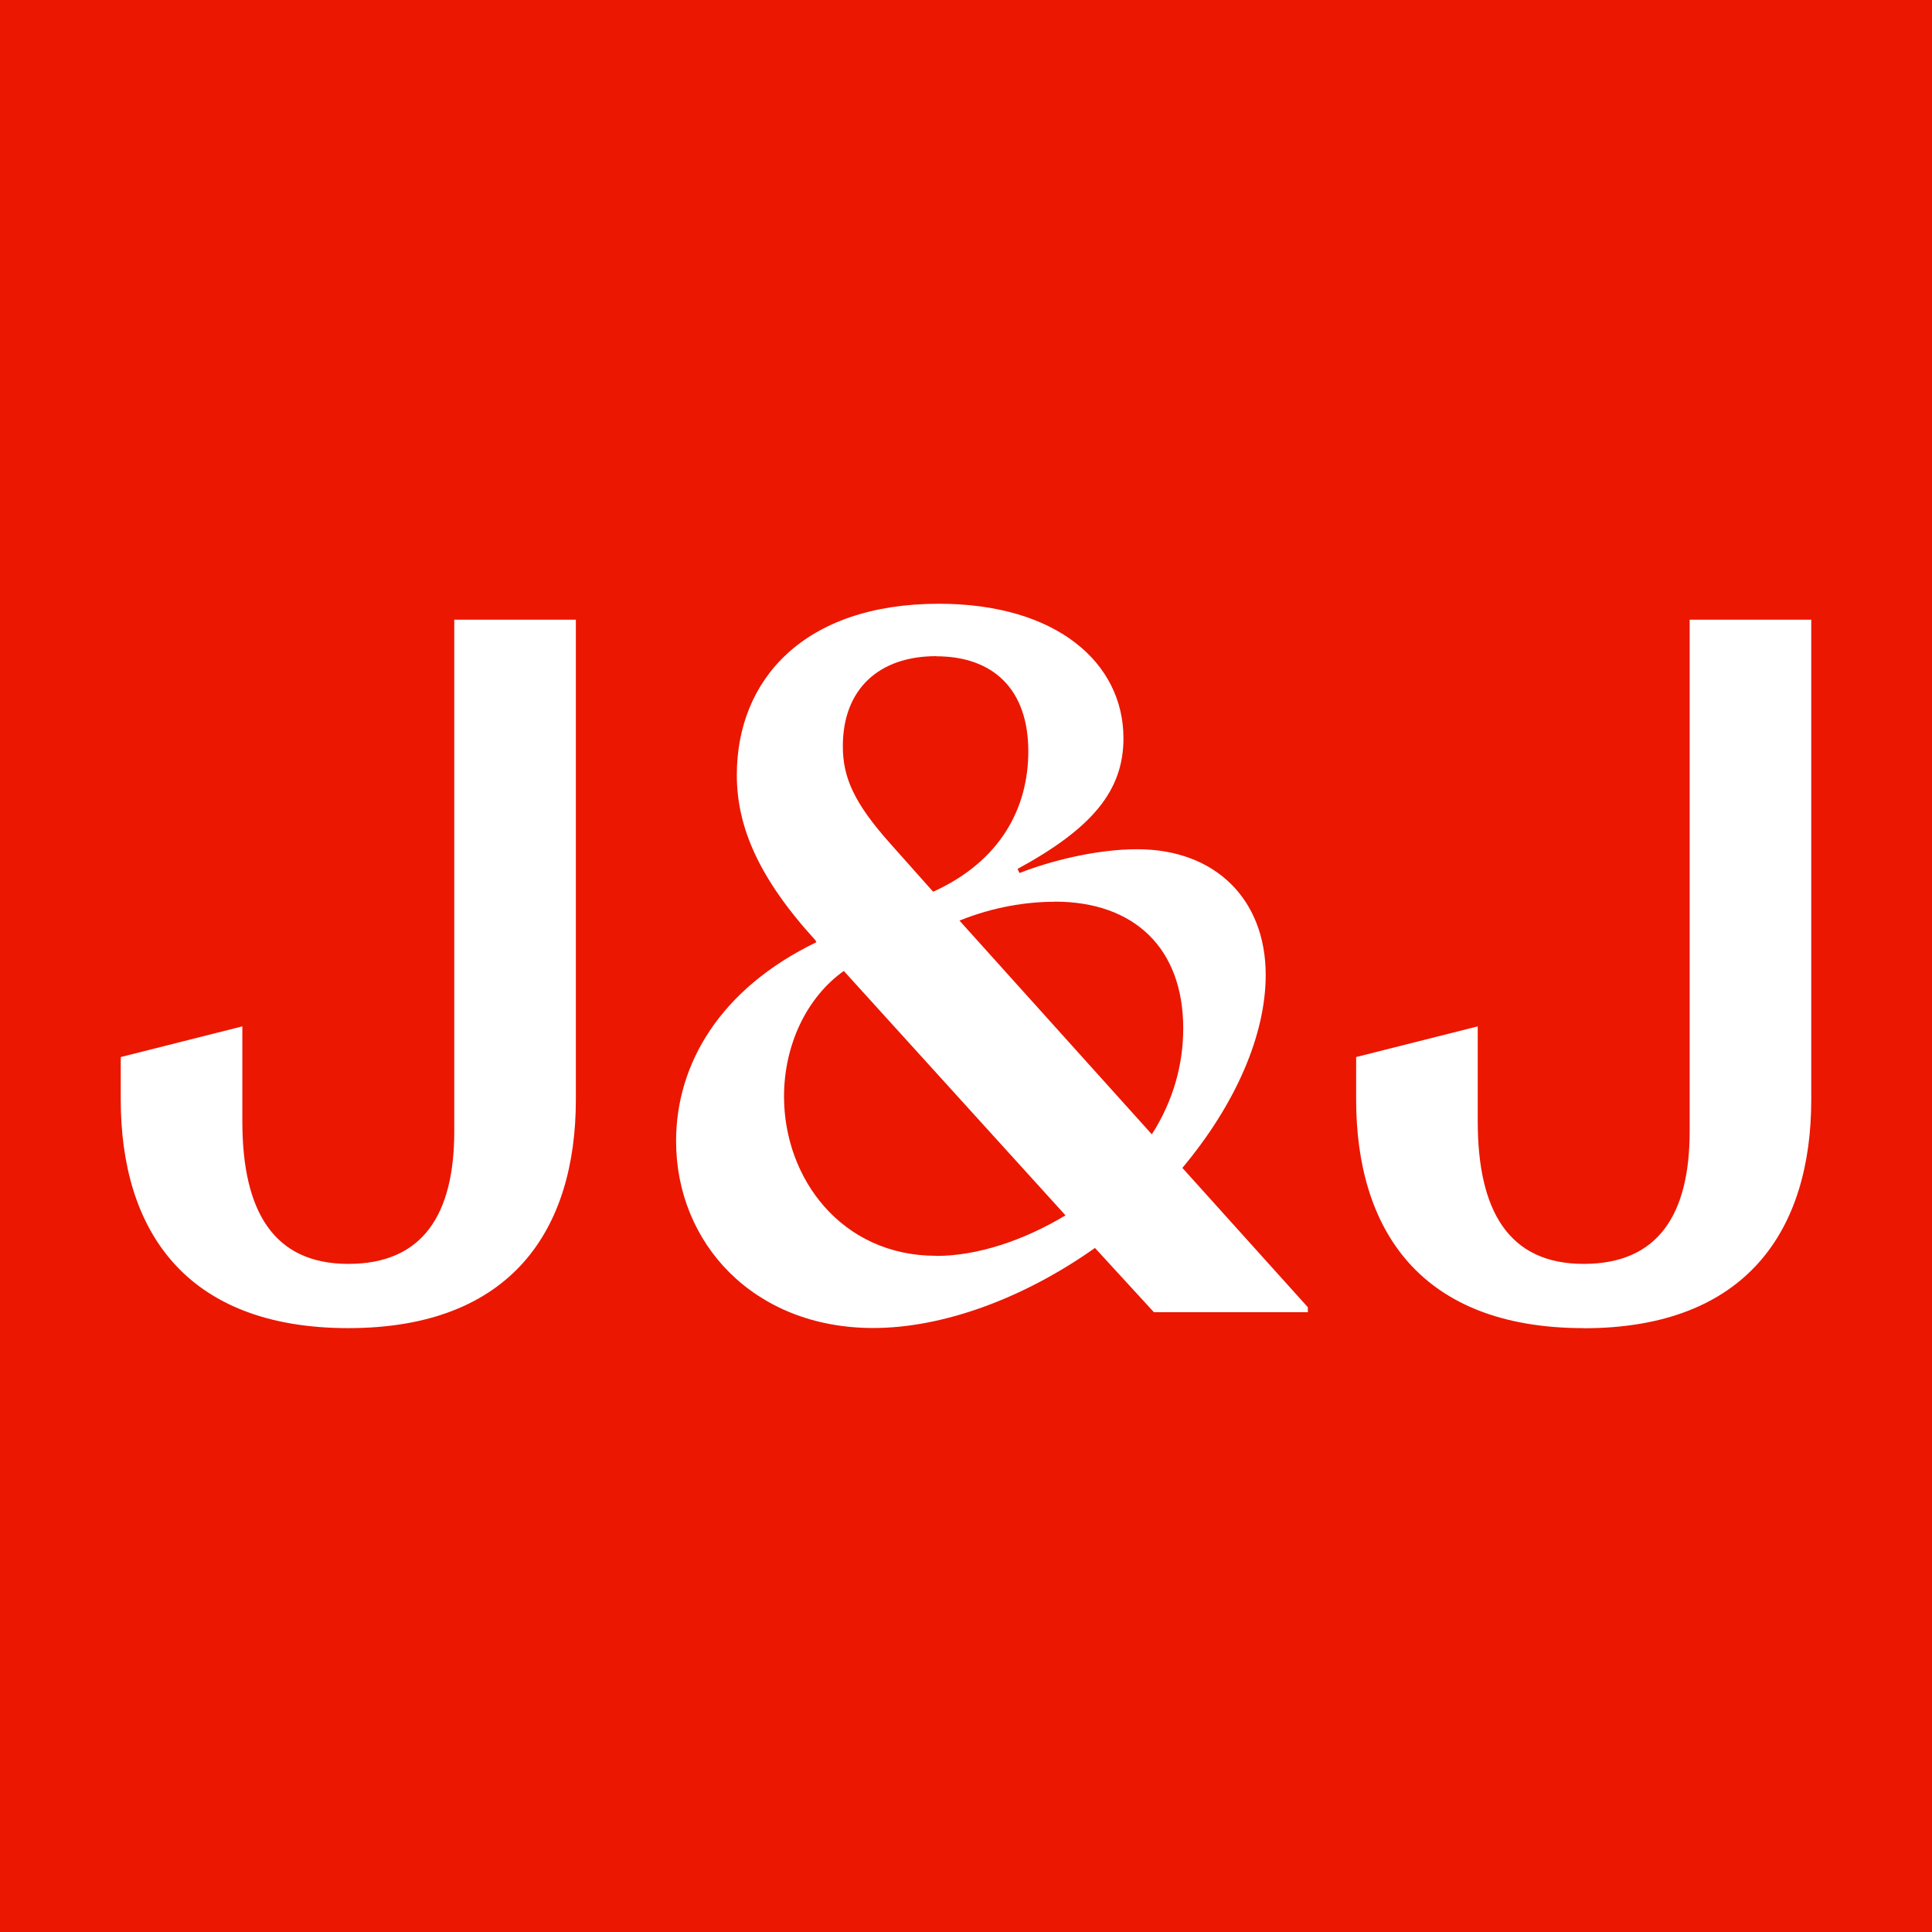 <svg width="16" height="16" viewBox="0 0 16 16" fill="none" xmlns="http://www.w3.org/2000/svg">
<rect width="16" height="16" fill="#EB1700"/>
<path d="M2.884 10.999C4.24 10.999 4.769 10.179 4.769 9.106V5.132H3.762V9.369C3.762 10.057 3.502 10.467 2.885 10.467C2.267 10.467 2.007 10.033 2.007 9.287V8.5L1 8.754V9.106C1 10.18 1.528 10.999 2.886 10.999H2.884ZM9.792 9.672C10.231 9.147 10.482 8.574 10.482 8.074C10.482 7.451 10.068 7.033 9.418 7.033C9.077 7.033 8.695 7.131 8.443 7.23L8.427 7.196C9.044 6.86 9.304 6.549 9.304 6.114C9.304 5.491 8.752 5 7.776 5C6.655 5 6.102 5.631 6.102 6.418C6.102 6.845 6.281 7.27 6.753 7.787L6.761 7.803C5.964 8.188 5.599 8.811 5.599 9.45C5.599 10.294 6.24 10.998 7.232 10.998C7.8 10.998 8.467 10.76 9.068 10.335L9.556 10.867H10.831V10.826L9.791 9.671H9.792V9.672ZM7.752 5.435C8.231 5.435 8.516 5.714 8.516 6.222C8.516 6.689 8.288 7.131 7.728 7.385L7.378 6.992C7.069 6.647 6.98 6.435 6.98 6.18C6.98 5.705 7.281 5.434 7.753 5.434L7.752 5.435ZM8.735 7.467C9.393 7.467 9.799 7.852 9.799 8.517C9.799 8.812 9.718 9.115 9.539 9.394L7.946 7.624C8.231 7.509 8.507 7.468 8.734 7.468M7.752 10.4C6.971 10.4 6.493 9.761 6.493 9.081C6.493 8.655 6.679 8.261 6.988 8.041L8.824 10.065C8.483 10.27 8.1 10.401 7.752 10.401V10.4ZM13.114 11C14.471 11 15 10.18 15 9.107V5.132H13.993V9.369C13.993 10.057 13.733 10.467 13.115 10.467C12.498 10.467 12.238 10.033 12.238 9.287V8.5L11.231 8.754V9.106C11.231 10.18 11.759 10.999 13.116 10.999" fill="white"/>
</svg>
